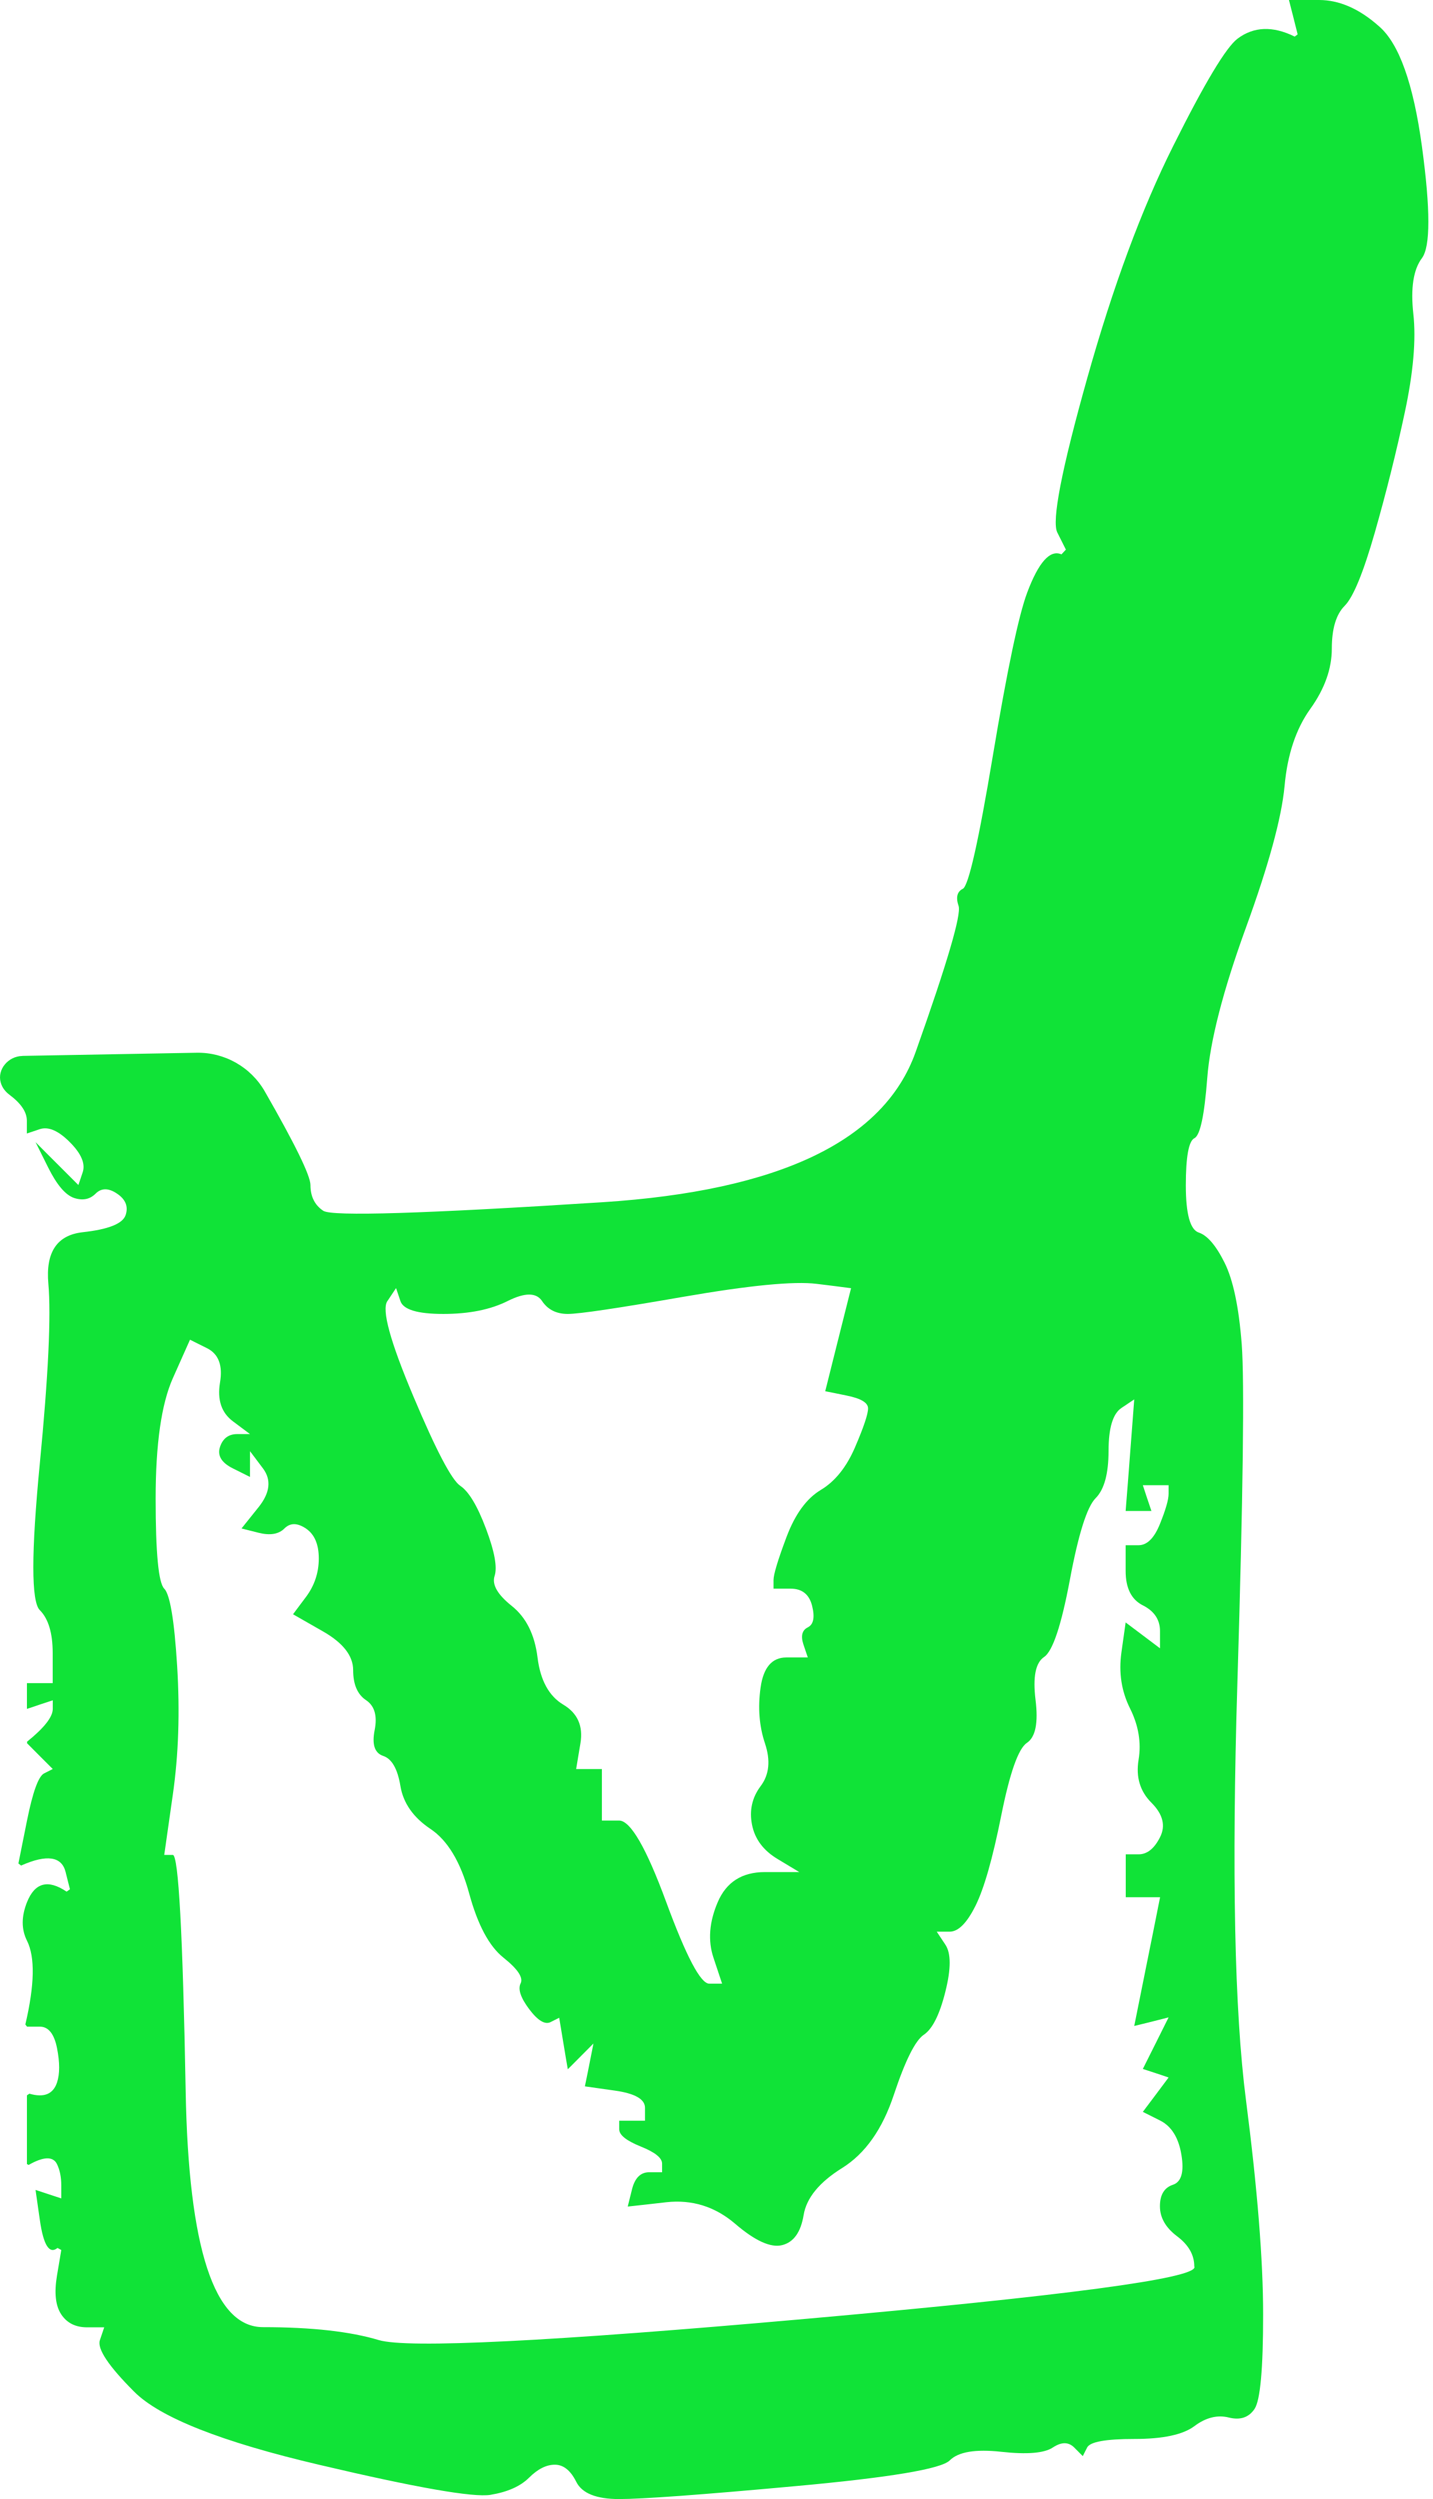 <svg width="39" height="68" viewBox="0 0 39 68" fill="none" xmlns="http://www.w3.org/2000/svg">
<g clip-path="url(#clip0_51_18279)">
<path d="M0.606 28.734C0.229 28.741 -0.082 29.095 0.02 29.458C0.057 29.59 0.138 29.701 0.263 29.794C0.574 30.027 0.731 30.261 0.731 30.495V30.844C0.849 30.806 0.964 30.767 1.082 30.726C1.316 30.649 1.588 30.765 1.899 31.078C2.21 31.389 2.328 31.663 2.251 31.897C2.212 32.013 2.174 32.13 2.133 32.246C1.938 32.051 1.742 31.856 1.55 31.663C1.354 31.468 1.159 31.273 0.967 31.078C1.084 31.311 1.2 31.545 1.316 31.779C1.55 32.246 1.783 32.519 2.017 32.598C2.251 32.675 2.446 32.636 2.602 32.48C2.759 32.323 2.954 32.323 3.185 32.48C3.419 32.636 3.496 32.832 3.419 33.063C3.342 33.297 2.952 33.453 2.251 33.53C1.55 33.608 1.239 34.075 1.316 34.932C1.393 35.79 1.316 37.426 1.082 39.84C0.849 42.254 0.849 43.579 1.082 43.812C1.316 44.046 1.434 44.436 1.434 44.981V45.8H0.733V46.501C0.851 46.462 0.967 46.424 1.084 46.383C1.2 46.344 1.318 46.306 1.436 46.267V46.501C1.436 46.721 1.202 47.018 0.737 47.393V47.436C0.851 47.551 0.969 47.669 1.084 47.785C1.2 47.903 1.318 48.019 1.436 48.137C1.359 48.175 1.28 48.214 1.202 48.255C1.046 48.332 0.892 48.761 0.735 49.539C0.658 49.929 0.579 50.317 0.501 50.707L0.574 50.764C1.275 50.453 1.679 50.512 1.786 50.941C1.824 51.098 1.863 51.252 1.904 51.408L1.813 51.474C1.307 51.132 0.948 51.227 0.735 51.76C0.579 52.15 0.579 52.5 0.735 52.81C0.957 53.253 0.942 54.013 0.69 55.088L0.735 55.147H1.084C1.318 55.147 1.475 55.343 1.552 55.733C1.629 56.123 1.629 56.434 1.552 56.667C1.445 56.985 1.196 57.087 0.799 56.971L0.733 57.017V57.952V58.886L0.778 58.911C1.184 58.68 1.443 58.671 1.55 58.886C1.627 59.043 1.668 59.238 1.668 59.469V59.821C1.55 59.782 1.434 59.744 1.316 59.705C1.198 59.667 1.082 59.628 0.967 59.59C1.005 59.862 1.044 60.134 1.084 60.406C1.182 61.096 1.343 61.348 1.565 61.169L1.668 61.225C1.629 61.459 1.59 61.693 1.55 61.926C1.472 62.394 1.511 62.743 1.668 62.979C1.824 63.213 2.058 63.329 2.369 63.329H2.836C2.797 63.447 2.759 63.562 2.718 63.68C2.641 63.914 2.952 64.381 3.653 65.082C4.354 65.783 6.028 66.446 8.676 67.067C11.323 67.691 12.882 67.964 13.35 67.887C13.817 67.809 14.166 67.653 14.4 67.419C14.634 67.186 14.867 67.067 15.101 67.067C15.335 67.067 15.53 67.224 15.684 67.535C15.841 67.846 16.229 68.002 16.852 68.002C17.476 68.002 19.071 67.887 21.642 67.651C24.212 67.417 25.615 67.183 25.848 66.95C26.082 66.716 26.549 66.639 27.25 66.716C27.951 66.793 28.419 66.754 28.652 66.6C28.886 66.444 29.081 66.444 29.236 66.6C29.313 66.677 29.392 66.757 29.469 66.834C29.508 66.757 29.546 66.677 29.587 66.6C29.664 66.444 30.093 66.367 30.871 66.367C31.649 66.367 32.196 66.251 32.507 66.017C32.818 65.783 33.131 65.706 33.442 65.783C33.753 65.861 33.986 65.783 34.143 65.55C34.3 65.316 34.377 64.458 34.377 62.979C34.377 61.5 34.22 59.551 33.909 57.137C33.598 54.723 33.519 50.946 33.676 45.804C33.832 40.663 33.871 37.587 33.794 36.575C33.716 35.563 33.56 34.824 33.326 34.356C33.093 33.889 32.859 33.617 32.625 33.539C32.391 33.462 32.273 33.033 32.273 32.255C32.273 31.477 32.351 31.048 32.507 30.971C32.664 30.894 32.779 30.347 32.856 29.335C32.934 28.323 33.285 26.96 33.907 25.247C34.531 23.534 34.88 22.248 34.96 21.392C35.037 20.535 35.27 19.834 35.661 19.289C36.051 18.745 36.246 18.198 36.246 17.653C36.246 17.109 36.362 16.719 36.596 16.485C36.829 16.251 37.101 15.589 37.414 14.5C37.725 13.409 37.998 12.319 38.231 11.228C38.465 10.137 38.542 9.243 38.465 8.542C38.388 7.841 38.465 7.335 38.699 7.024C38.932 6.713 38.932 5.699 38.699 3.986C38.465 2.273 38.075 1.182 37.53 0.715C36.99 0.234 36.444 0 35.899 0H35.08C35.08 0 35.08 0 35.08 0.002C35.162 0.311 35.236 0.622 35.316 0.935L35.236 0.996C34.64 0.701 34.12 0.721 33.68 1.053C33.369 1.286 32.784 2.26 31.929 3.973C31.071 5.686 30.293 7.789 29.592 10.282C28.891 12.775 28.619 14.178 28.775 14.489C28.852 14.645 28.931 14.799 29.009 14.956L28.888 15.085C28.578 14.949 28.267 15.296 27.956 16.124C27.722 16.748 27.412 18.227 27.021 20.564C26.631 22.901 26.359 24.108 26.204 24.185C26.048 24.262 26.009 24.419 26.089 24.653C26.166 24.886 25.778 26.211 24.92 28.625C24.063 31.039 21.22 32.403 16.392 32.714C11.562 33.024 9.032 33.104 8.798 32.947C8.565 32.791 8.449 32.557 8.449 32.246C8.449 31.992 8.036 31.144 7.208 29.701C6.827 29.036 6.114 28.632 5.35 28.646L0.613 28.732L0.606 28.734ZM10.545 35.402C10.623 35.284 10.702 35.168 10.779 35.05C10.818 35.168 10.856 35.284 10.897 35.402C10.974 35.636 11.364 35.754 12.065 35.754C12.767 35.754 13.35 35.636 13.817 35.402C14.284 35.168 14.595 35.168 14.752 35.402C14.908 35.636 15.142 35.754 15.453 35.754C15.764 35.754 16.816 35.597 18.606 35.286C20.399 34.976 21.606 34.858 22.227 34.935C22.538 34.973 22.851 35.012 23.162 35.053C23.044 35.52 22.928 35.987 22.81 36.455C22.692 36.922 22.577 37.39 22.459 37.857C22.654 37.895 22.849 37.934 23.042 37.975C23.432 38.052 23.625 38.17 23.625 38.324C23.625 38.479 23.507 38.83 23.273 39.375C23.04 39.919 22.729 40.309 22.338 40.543C21.948 40.777 21.637 41.206 21.404 41.827C21.17 42.451 21.052 42.839 21.052 42.996V43.229H21.519C21.83 43.229 22.025 43.386 22.102 43.697C22.18 44.008 22.141 44.203 21.985 44.282C21.828 44.359 21.789 44.516 21.866 44.749C21.905 44.867 21.944 44.983 21.985 45.101H21.401C21.011 45.101 20.777 45.373 20.7 45.918C20.623 46.462 20.662 46.968 20.818 47.436C20.975 47.903 20.936 48.293 20.7 48.604C20.467 48.915 20.39 49.267 20.467 49.655C20.544 50.045 20.777 50.356 21.168 50.589C21.363 50.705 21.558 50.823 21.753 50.941H20.818C20.195 50.941 19.768 51.213 19.534 51.758C19.301 52.302 19.262 52.808 19.419 53.276C19.496 53.509 19.575 53.743 19.652 53.977H19.301C19.067 53.977 18.677 53.237 18.132 51.758C17.588 50.279 17.159 49.539 16.848 49.539H16.381V48.137H15.68C15.718 47.903 15.757 47.669 15.797 47.436C15.875 46.968 15.72 46.617 15.33 46.385C14.94 46.152 14.706 45.723 14.629 45.101C14.552 44.477 14.318 44.01 13.928 43.699C13.538 43.388 13.384 43.116 13.461 42.882C13.538 42.649 13.461 42.22 13.227 41.598C12.993 40.977 12.76 40.586 12.526 40.43C12.292 40.273 11.864 39.456 11.242 37.977C10.618 36.498 10.384 35.64 10.541 35.407L10.545 35.402ZM32.509 61.691C32.509 62.001 29.004 62.469 21.994 63.093C14.983 63.717 11.088 63.909 10.309 63.676C9.531 63.442 8.478 63.324 7.156 63.324C5.833 63.324 5.13 61.182 5.053 56.899C4.975 52.615 4.857 50.474 4.703 50.474H4.47C4.547 49.929 4.626 49.382 4.703 48.838C4.86 47.747 4.898 46.578 4.821 45.333C4.744 44.087 4.626 43.386 4.47 43.229C4.313 43.073 4.236 42.256 4.236 40.777C4.236 39.298 4.392 38.206 4.703 37.505C4.86 37.154 5.014 36.804 5.171 36.455C5.327 36.532 5.481 36.611 5.638 36.688C5.949 36.845 6.067 37.156 5.987 37.623C5.91 38.091 6.026 38.44 6.337 38.674C6.493 38.789 6.648 38.907 6.804 39.023H6.455C6.221 39.023 6.064 39.141 5.987 39.373C5.91 39.606 6.026 39.801 6.337 39.956C6.493 40.033 6.648 40.112 6.804 40.189V39.488C6.922 39.645 7.038 39.799 7.156 39.956C7.389 40.266 7.351 40.618 7.04 41.008C6.883 41.203 6.729 41.398 6.573 41.591C6.729 41.63 6.883 41.669 7.04 41.709C7.351 41.786 7.585 41.748 7.741 41.591C7.898 41.435 8.09 41.435 8.324 41.591C8.558 41.748 8.676 42.02 8.676 42.408C8.676 42.796 8.558 43.148 8.324 43.459C8.208 43.615 8.09 43.769 7.975 43.926C8.247 44.083 8.519 44.237 8.792 44.393C9.336 44.704 9.611 45.056 9.611 45.444C9.611 45.832 9.726 46.106 9.962 46.263C10.196 46.419 10.273 46.692 10.196 47.08C10.119 47.47 10.196 47.703 10.43 47.781C10.663 47.858 10.82 48.132 10.897 48.597C10.974 49.065 11.249 49.455 11.714 49.766C12.181 50.077 12.533 50.662 12.767 51.517C13 52.375 13.311 52.958 13.701 53.269C14.091 53.58 14.246 53.813 14.169 53.97C14.091 54.126 14.169 54.36 14.402 54.671C14.636 54.982 14.831 55.1 14.985 55.023C15.062 54.984 15.142 54.945 15.219 54.905C15.258 55.138 15.296 55.372 15.335 55.606C15.373 55.839 15.412 56.073 15.453 56.307C15.571 56.191 15.686 56.073 15.802 55.957C15.918 55.839 16.036 55.724 16.151 55.606C16.113 55.801 16.074 55.996 16.036 56.189C15.997 56.384 15.959 56.579 15.918 56.772C16.19 56.81 16.462 56.849 16.737 56.888C17.281 56.965 17.554 57.121 17.554 57.355V57.706H16.852V57.94C16.852 58.097 17.048 58.251 17.436 58.408C17.826 58.564 18.019 58.718 18.019 58.875V59.109H17.667C17.433 59.109 17.277 59.265 17.2 59.576C17.161 59.733 17.122 59.887 17.084 60.043C17.433 60.005 17.785 59.966 18.134 59.925C18.835 59.848 19.459 60.043 20.004 60.508C20.548 60.976 20.977 61.171 21.288 61.092C21.599 61.014 21.794 60.742 21.871 60.275C21.948 59.807 22.3 59.379 22.924 58.991C23.548 58.6 24.015 57.94 24.326 57.003C24.637 56.069 24.909 55.524 25.143 55.367C25.376 55.211 25.572 54.823 25.728 54.199C25.885 53.575 25.885 53.148 25.728 52.915C25.651 52.799 25.572 52.681 25.494 52.563H25.846C26.08 52.563 26.313 52.33 26.547 51.862C26.781 51.395 27.014 50.578 27.248 49.41C27.482 48.241 27.715 47.579 27.949 47.424C28.183 47.268 28.26 46.88 28.183 46.256C28.106 45.632 28.183 45.244 28.416 45.088C28.65 44.931 28.884 44.23 29.118 42.984C29.351 41.739 29.585 40.999 29.819 40.766C30.052 40.532 30.17 40.103 30.17 39.481C30.17 38.86 30.286 38.469 30.52 38.313C30.635 38.236 30.753 38.156 30.869 38.079C30.831 38.585 30.792 39.091 30.753 39.597C30.715 40.103 30.676 40.609 30.635 41.115H31.337C31.298 40.999 31.259 40.881 31.218 40.763C31.18 40.648 31.141 40.53 31.103 40.414H31.804V40.648C31.804 40.804 31.727 41.076 31.57 41.464C31.414 41.855 31.218 42.047 30.987 42.047H30.635V42.748C30.635 43.216 30.792 43.527 31.103 43.683C31.414 43.84 31.57 44.073 31.57 44.384V44.852C31.414 44.734 31.259 44.618 31.103 44.5C30.946 44.382 30.792 44.266 30.635 44.148C30.597 44.42 30.558 44.693 30.52 44.965C30.443 45.51 30.52 46.018 30.753 46.485C30.987 46.953 31.064 47.42 30.987 47.887C30.91 48.355 31.026 48.745 31.339 49.056C31.649 49.367 31.729 49.68 31.572 49.99C31.416 50.301 31.221 50.458 30.989 50.458H30.638V51.626H31.572C31.457 52.209 31.339 52.795 31.221 53.378C31.105 53.961 30.987 54.546 30.869 55.129C31.026 55.091 31.18 55.052 31.337 55.014C31.493 54.975 31.647 54.936 31.804 54.895C31.688 55.129 31.57 55.363 31.454 55.597C31.337 55.83 31.221 56.064 31.103 56.298C31.218 56.336 31.337 56.375 31.454 56.413C31.57 56.452 31.688 56.49 31.804 56.531C31.688 56.688 31.57 56.842 31.454 56.999C31.337 57.155 31.221 57.309 31.103 57.466C31.259 57.543 31.414 57.623 31.57 57.7C31.881 57.856 32.076 58.167 32.153 58.635C32.23 59.102 32.153 59.374 31.919 59.451C31.686 59.528 31.568 59.724 31.568 60.034C31.568 60.345 31.724 60.617 32.035 60.851C32.346 61.085 32.503 61.357 32.503 61.668L32.509 61.691Z" fill="#10E337"/>
</g>
<defs>
<clipPath id="clip0_51_18279">
<rect width="38.878" height="68" fill="white"/>
</clipPath>
</defs>
</svg>
